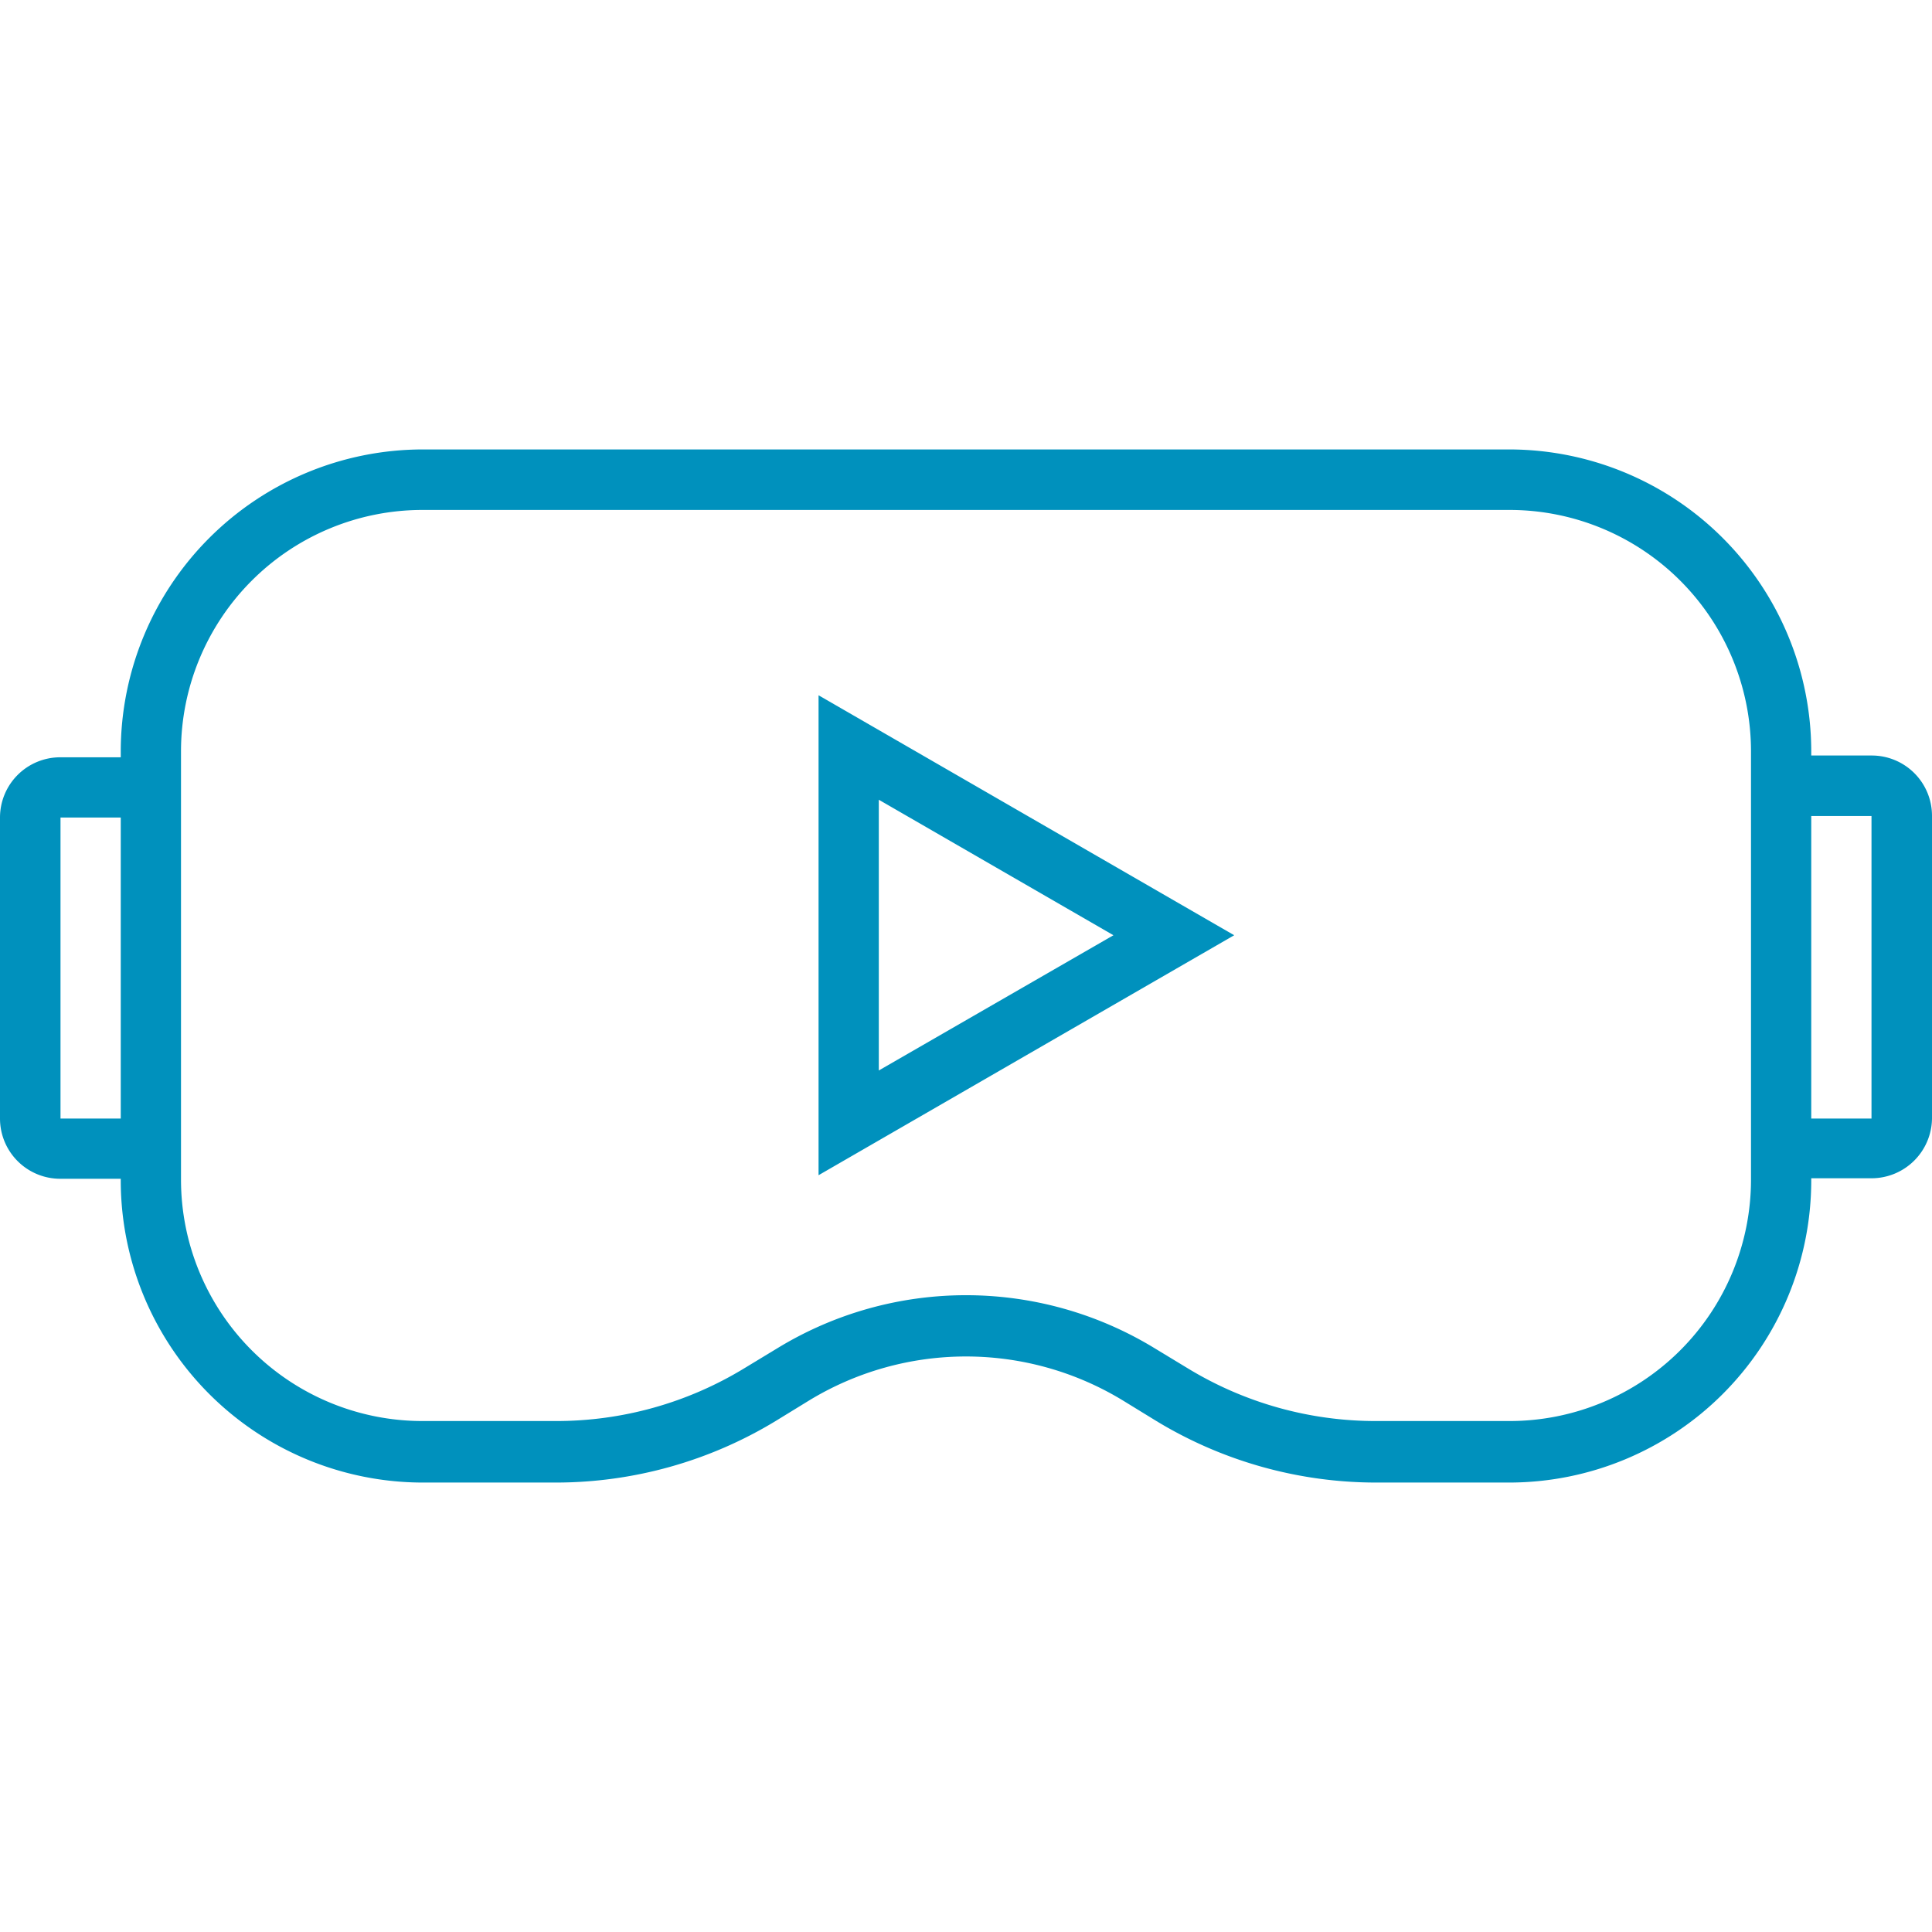 <svg xmlns="http://www.w3.org/2000/svg" width="76" height="76" viewBox="0 0 76 76"><defs><style>.cls-1{fill:#0091bd;}</style></defs><g id="Layer_2" data-name="Layer 2"><path class="cls-1" d="M73.62,29.72H71.25v-.16A11.89,11.89,0,0,0,59.38,17.68H16.62A11.89,11.89,0,0,0,4.75,29.56v.23H2.38A2.37,2.37,0,0,0,0,32.16V44a2.37,2.37,0,0,0,2.38,2.37H4.75v0A11.89,11.89,0,0,0,16.62,58.32h5.25a16.67,16.67,0,0,0,8.64-2.42l1.32-.81a11.87,11.87,0,0,1,12.34,0l1.32.81a16.67,16.67,0,0,0,8.64,2.42h5.25A11.89,11.89,0,0,0,71.25,46.44v-.09h2.37A2.38,2.38,0,0,0,76,44V32.1A2.37,2.37,0,0,0,73.62,29.72ZM4.75,44H2.38V32.16H4.75Zm64.13,2.4a9.5,9.5,0,0,1-9.5,9.5H54.13a14.2,14.2,0,0,1-7.4-2.07l-1.32-.8a14.24,14.24,0,0,0-14.82,0l-1.32.8a14.2,14.2,0,0,1-7.4,2.07H16.62a9.5,9.5,0,0,1-9.5-9.5V29.56a9.5,9.5,0,0,1,9.5-9.5H59.38a9.5,9.5,0,0,1,9.5,9.5V46.44ZM73.62,44H71.25V32.1h2.37ZM34.57,31.46l9.23,5.33-9.23,5.32V31.46M32.2,27.35V46.23l16.35-9.44L32.2,27.35Z"/></g></svg>